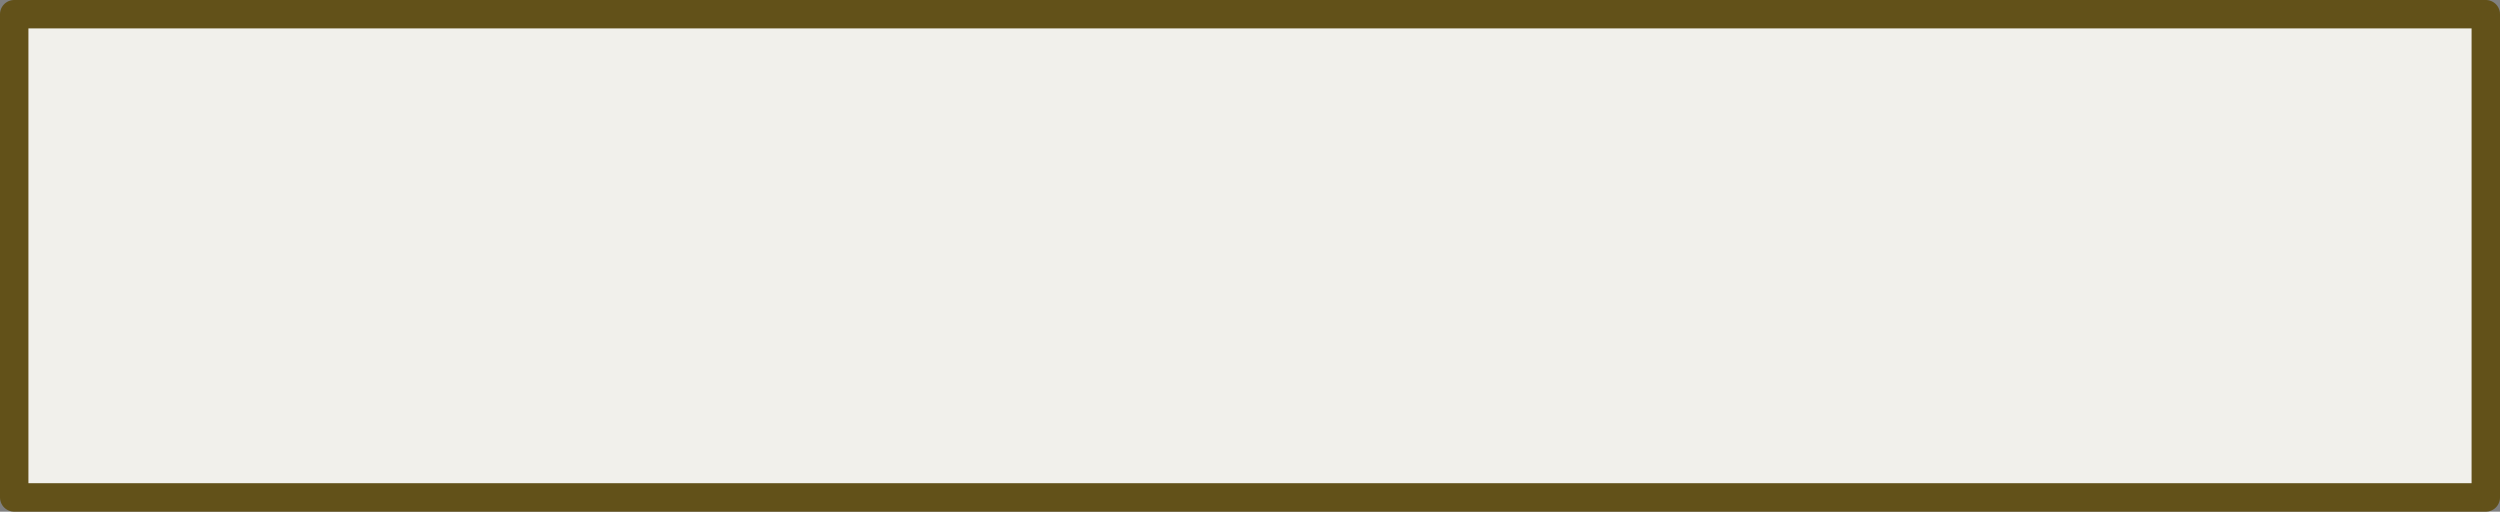 <?xml version="1.0" encoding="UTF-8" standalone="no"?>
<svg xmlns:xlink="http://www.w3.org/1999/xlink" height="18.0px" width="87.95px" xmlns="http://www.w3.org/2000/svg">
  <rect width="100%" height="100%" fill="#808080" stroke="none"/>
  <g transform="matrix(1.0, 0.0, 0.0, 1.0, 1.25, 1.3)">
    <path d="M86.2 -0.8 L86.2 16.2 -0.75 16.2 -0.75 -0.8 86.2 -0.8" fill="#f1f0eb" fill-rule="evenodd" stroke="none"/>
    <path d="M86.2 -0.8 L86.2 16.2 -0.75 16.2 -0.75 -0.8 86.2 -0.8 Z" fill="none" stroke="#625119" stroke-linecap="round" stroke-linejoin="round" stroke-width="1.0"/>
  </g>
</svg>
